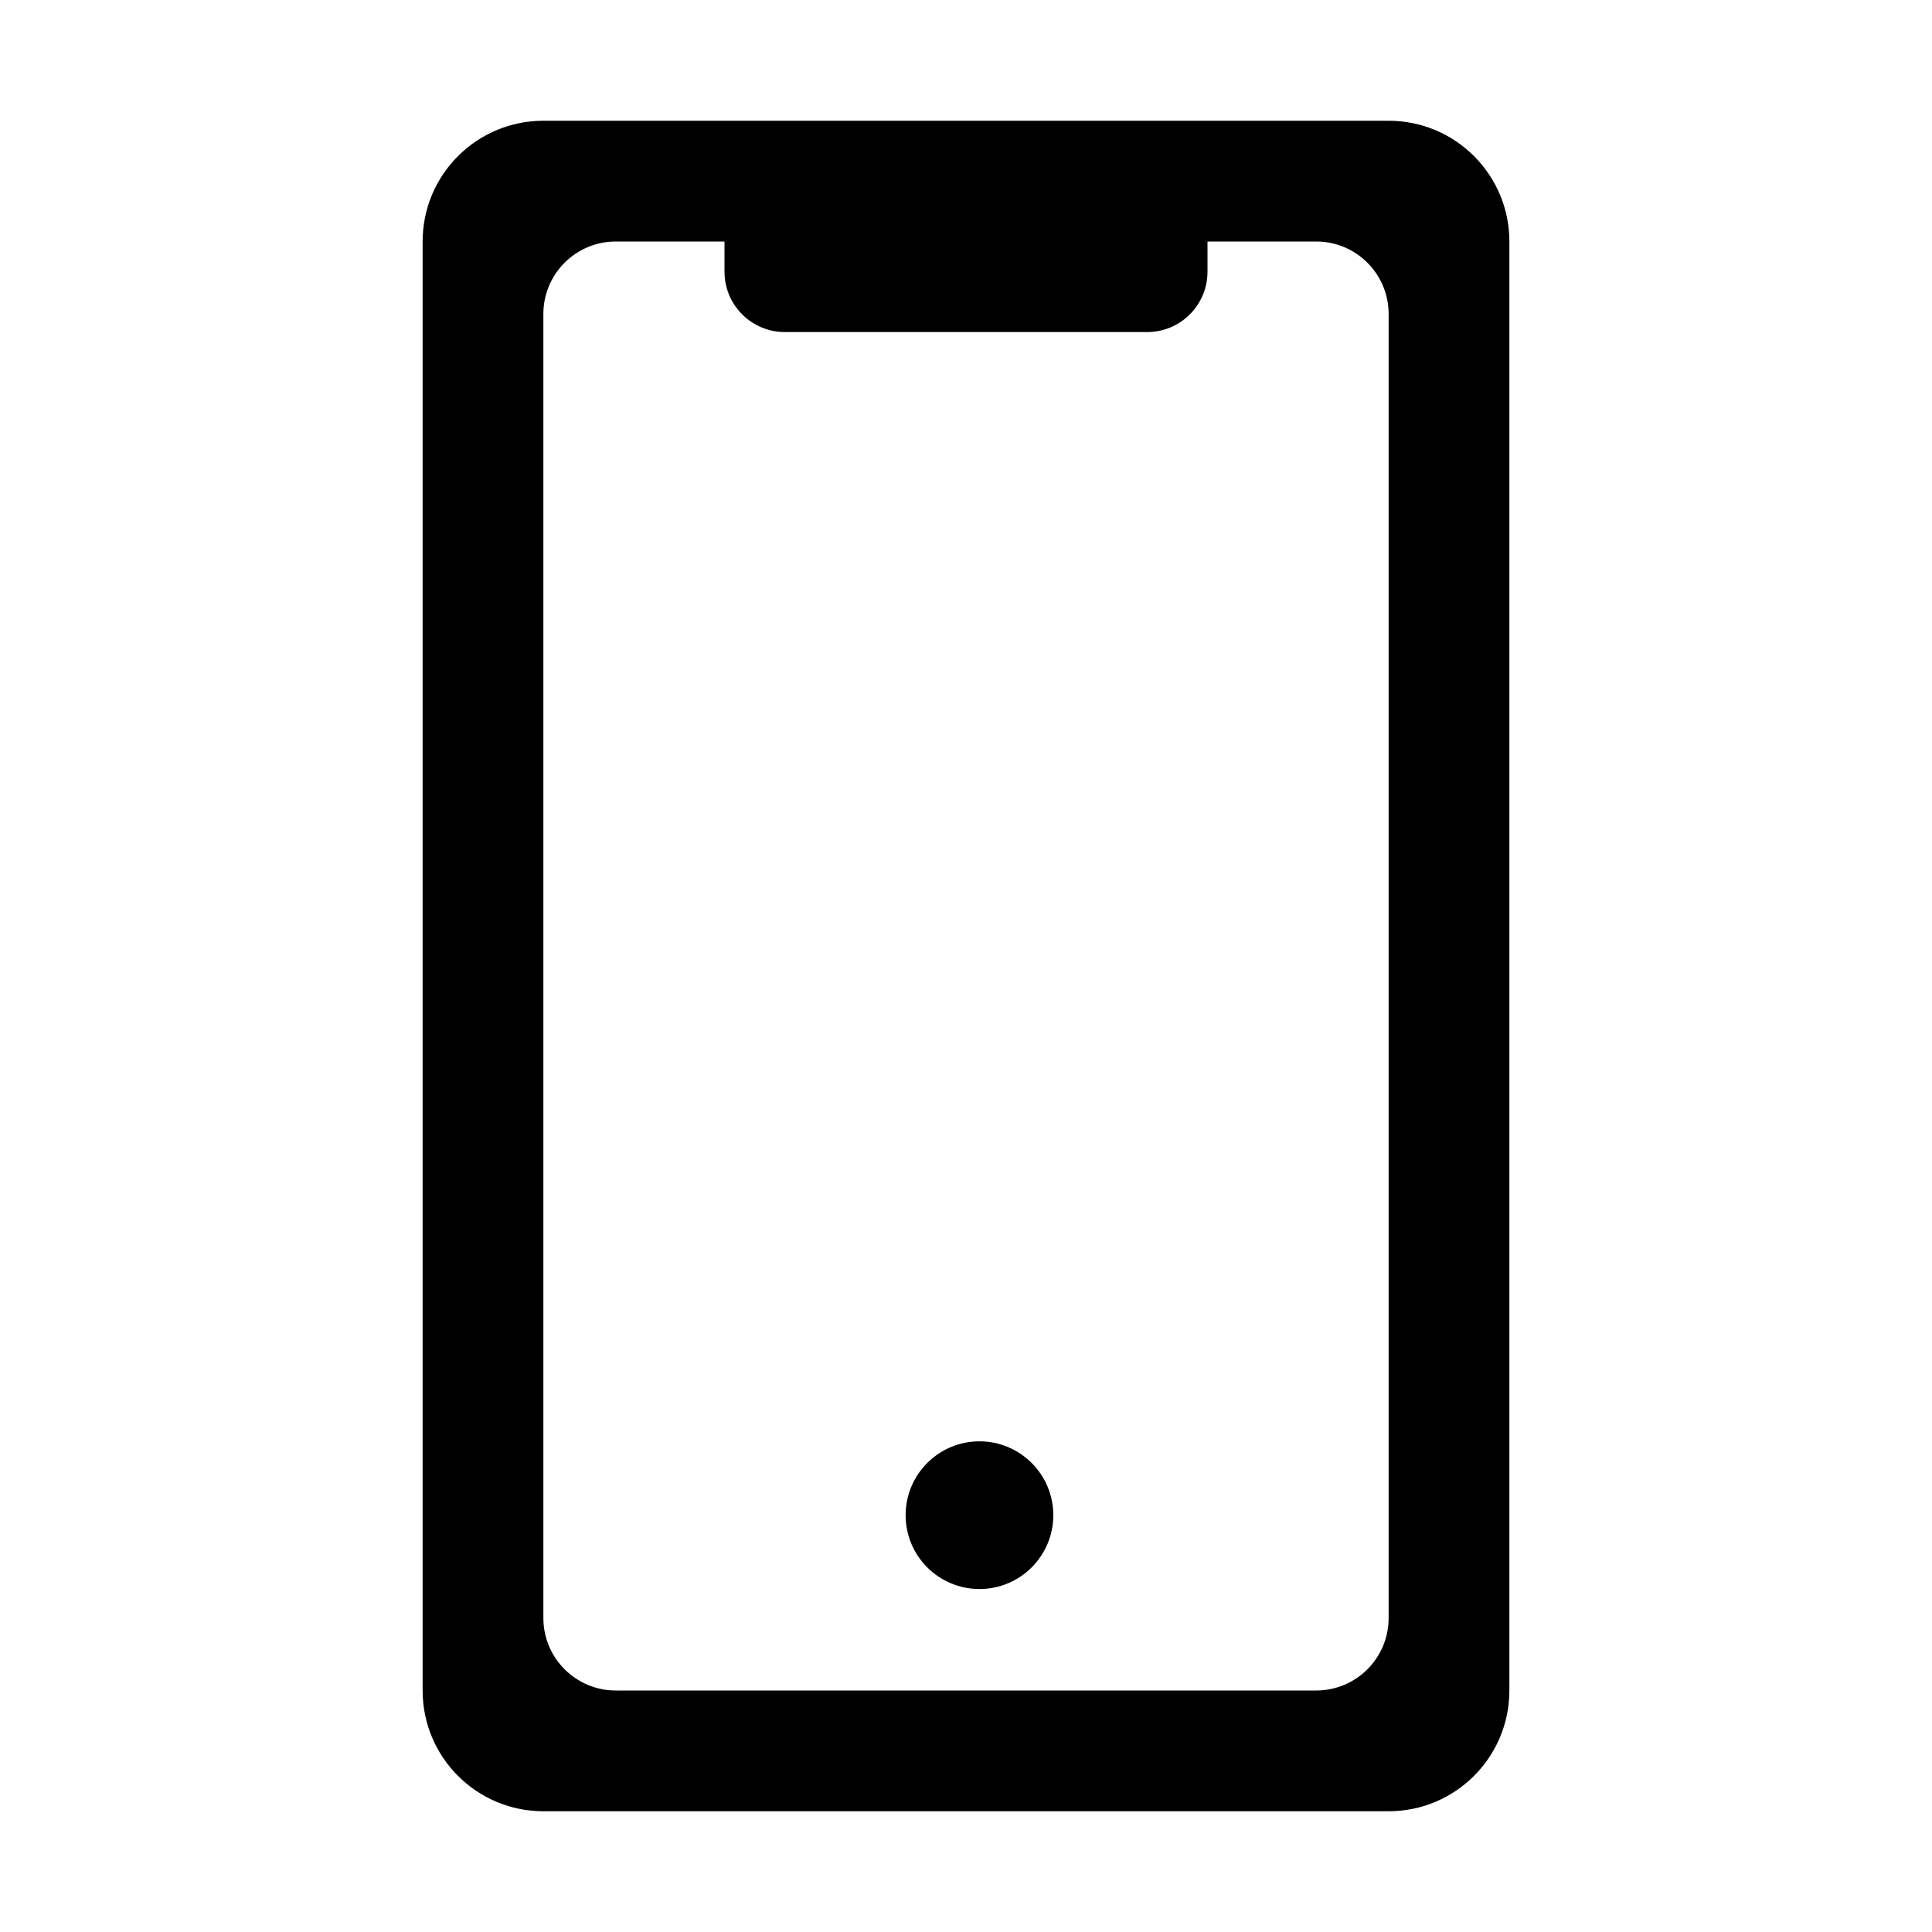 <svg width="200" height="200" viewBox="0 0 200 200" fill="none" xmlns="http://www.w3.org/2000/svg">
<path fill-rule="evenodd" clip-rule="evenodd" d="M143.75 187.5C150.654 187.5 156.25 181.904 156.25 175V25C156.25 18.096 150.654 12.5 143.75 12.5H56.25C49.346 12.5 43.75 18.096 43.75 25V175C43.75 181.904 49.346 187.5 56.25 187.5H143.75ZM136.25 175C140.392 175 143.75 171.642 143.75 167.5V32.5C143.75 28.358 140.392 25 136.25 25H63.75C59.608 25 56.25 28.358 56.25 32.5V167.5C56.25 171.642 59.608 175 63.75 175H136.25Z" fill="black"/>
<path fill-rule="evenodd" clip-rule="evenodd" d="M101.394 164.495C105.615 164.495 109.037 161.072 109.037 156.851C109.037 152.629 105.615 149.207 101.394 149.207C97.172 149.207 93.75 152.629 93.75 156.851C93.75 161.072 97.172 164.495 101.394 164.495Z" fill="black"/>
<path d="M118.75 15.625H81.25C77.798 15.625 75 18.423 75 21.875V28.125C75 31.577 77.798 34.375 81.25 34.375H118.75C122.202 34.375 125 31.577 125 28.125V21.875C125 18.423 122.202 15.625 118.75 15.625Z" fill="black"/>
</svg>
